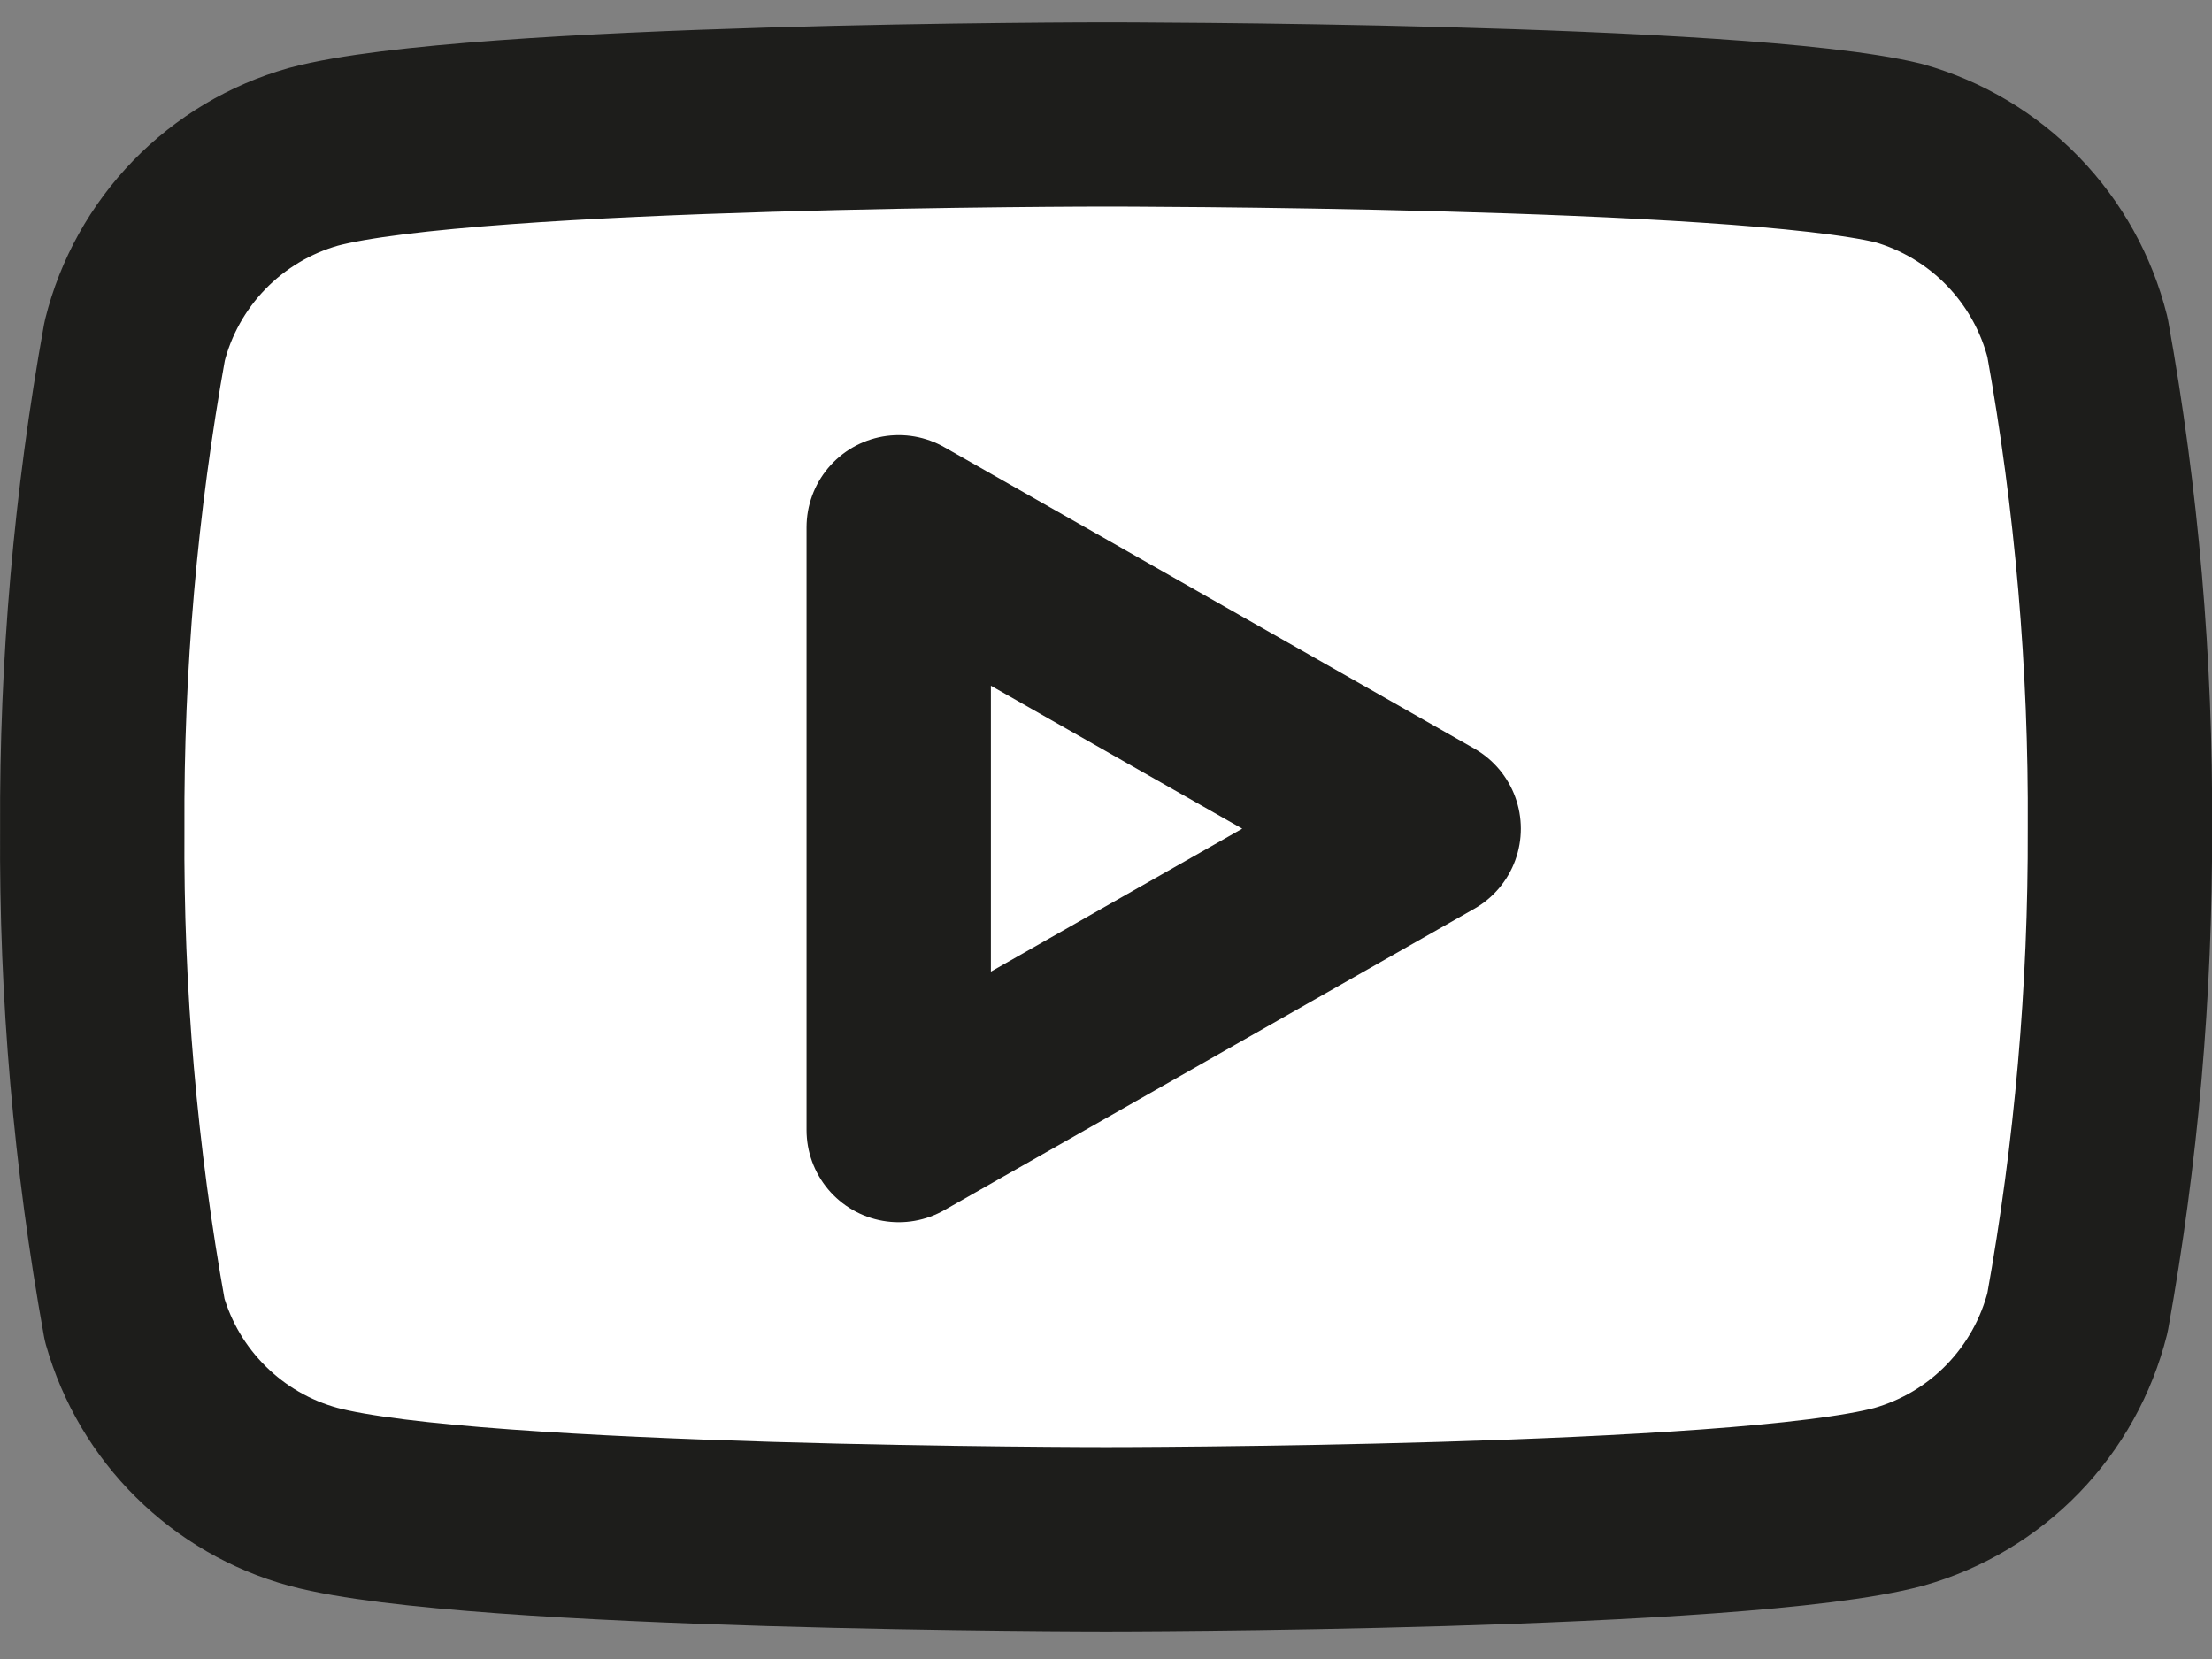 <svg width="24" height="18" viewBox="0 0 24 18" fill="none" xmlns="http://www.w3.org/2000/svg">
<rect x="0" y="0" width="24" height="18" fill="#808080" stroke="none"/>
<path d="M22.541 3.661C22.422 3.186 22.18 2.752 21.839 2.4C21.499 2.049 21.071 1.794 20.601 1.661C18.881 1.241 12.001 1.241 12.001 1.241C12.001 1.241 5.121 1.241 3.401 1.701C2.93 1.834 2.503 2.089 2.162 2.44C1.821 2.792 1.579 3.226 1.461 3.701C1.146 5.447 0.992 7.217 1.001 8.991C0.989 10.778 1.143 12.562 1.461 14.321C1.592 14.781 1.839 15.199 2.179 15.535C2.519 15.872 2.939 16.115 3.401 16.241C5.121 16.701 12.001 16.701 12.001 16.701C12.001 16.701 18.881 16.701 20.601 16.241C21.071 16.108 21.499 15.853 21.839 15.502C22.18 15.15 22.422 14.716 22.541 14.241C22.853 12.509 23.007 10.751 23.001 8.991C23.012 7.204 22.858 5.42 22.541 3.661Z" fill="white" stroke="#1D1D1B" stroke-width="2" stroke-linecap="round" stroke-linejoin="round"/>
<path d="M9.751 12.261L15.501 8.991L9.751 5.721V12.261Z" fill="white" stroke="#1D1D1B" stroke-width="2" stroke-linecap="round" stroke-linejoin="round"/>
</svg>
